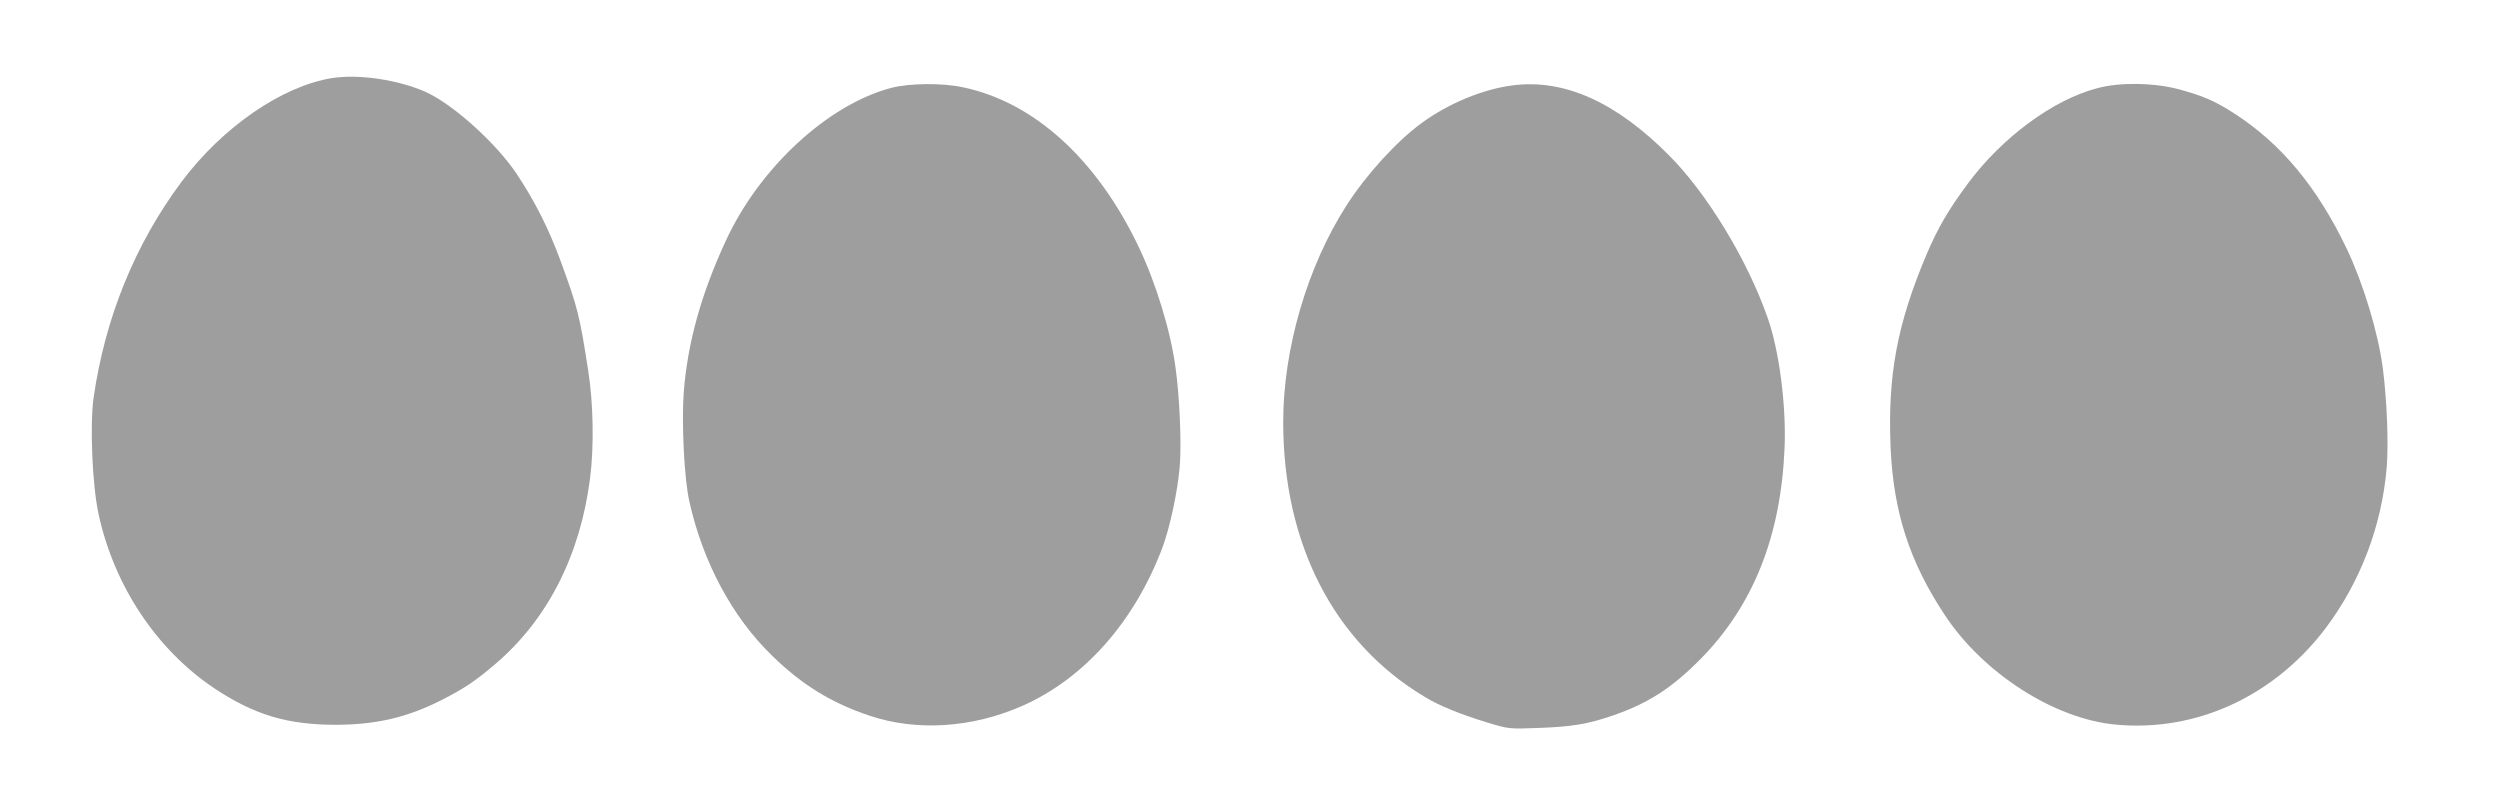 <?xml version="1.0" standalone="no"?>
<!DOCTYPE svg PUBLIC "-//W3C//DTD SVG 20010904//EN"
 "http://www.w3.org/TR/2001/REC-SVG-20010904/DTD/svg10.dtd">
<svg version="1.0" xmlns="http://www.w3.org/2000/svg"
 width="1280pt" height="411pt" viewBox="0 0 1280 411"
 preserveAspectRatio="xMidYMid meet">
<g transform="translate(0,411) scale(0.1,-0.1)"
fill="#9e9e9e" stroke="none">
<path d="M1699 3710 c-255 -41 -559 -250 -769 -530 -238 -319 -392 -696 -451
-1108 -19 -138 -7 -441 25 -591 79 -369 297 -697 593 -895 206 -137 376 -187
624 -187 208 1 366 38 544 129 112 57 169 95 273 184 266 227 433 556 483 948
21 161 17 385 -9 550 -45 290 -54 325 -144 570 -58 157 -127 295 -220 436
-106 160 -329 361 -470 424 -141 62 -343 92 -479 70z"/>
<path d="M4563 3660 c-323 -85 -673 -407 -846 -781 -126 -271 -196 -522 -216
-774 -12 -160 2 -448 29 -565 70 -311 220 -590 423 -787 155 -151 304 -242
501 -308 239 -80 523 -62 778 50 319 140 578 433 721 815 37 100 76 282 87
408 10 117 0 357 -21 508 -25 188 -100 433 -187 616 -215 453 -539 747 -906
822 -104 22 -272 20 -363 -4z"/>
<path d="M7745 3673 c-151 -19 -328 -92 -465 -192 -127 -92 -285 -265 -386
-423 -201 -313 -324 -735 -324 -1109 0 -623 259 -1128 723 -1406 79 -48 181
-89 327 -134 104 -31 107 -32 260 -26 168 6 252 20 382 65 179 63 296 138 443
286 271 274 413 629 432 1082 9 217 -27 497 -86 665 -103 296 -310 638 -506
834 -271 273 -537 392 -800 358z"/>
<path d="M10740 3659 c-226 -58 -489 -252 -664 -488 -100 -135 -155 -229 -213
-366 -150 -356 -199 -617 -183 -990 15 -328 97 -582 278 -855 197 -298 561
-531 874 -560 413 -39 813 146 1077 496 178 238 286 524 311 821 10 124 1 345
-20 508 -24 183 -100 433 -184 610 -151 316 -335 538 -576 694 -101 65 -169
94 -297 127 -124 31 -291 33 -403 3z"/>
</g>
</svg>
